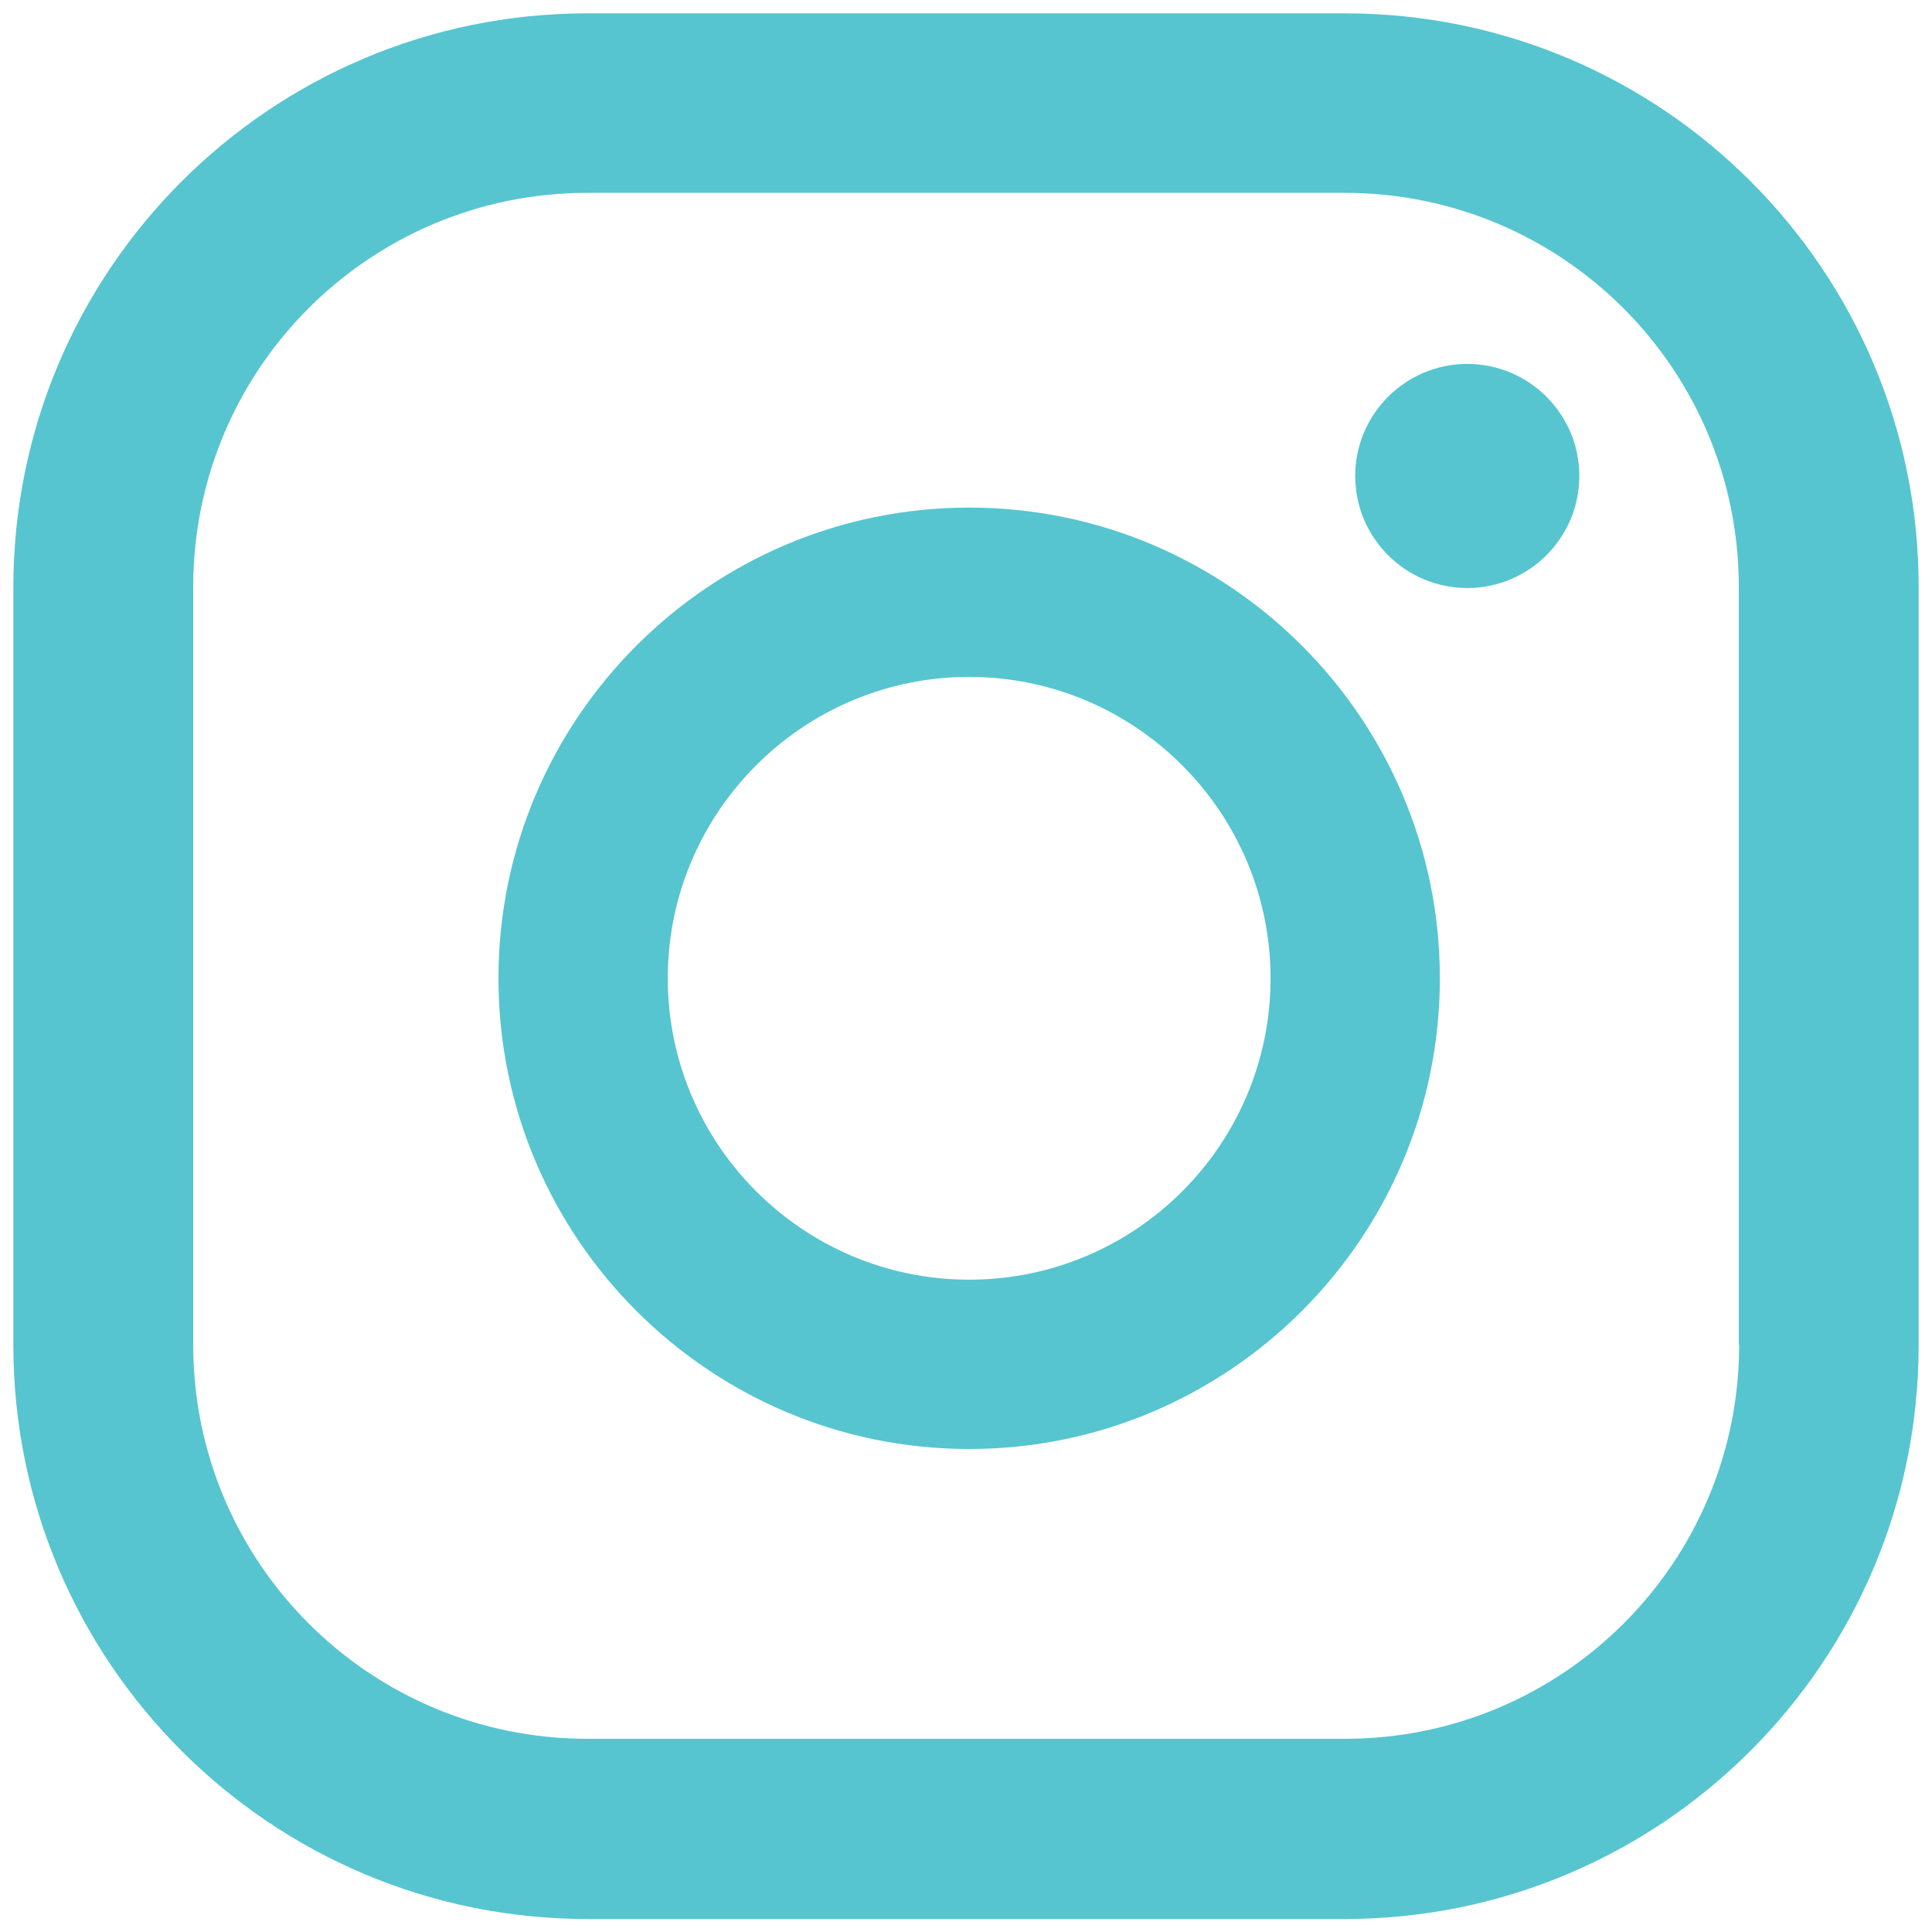 <?xml version="1.0" encoding="UTF-8"?>
<svg id="_图层_1" data-name="图层 1" xmlns="http://www.w3.org/2000/svg" viewBox="0 0 55 55">
  <defs>
    <style>
      .cls-1 {
        fill: #56c5d0;
      }
    </style>
  </defs>
  <path class="cls-1" d="m27.59,14.45c-7.39,0-13.4,6.01-13.4,13.4s6.01,13.4,13.4,13.4,13.4-6.01,13.4-13.4-6.01-13.4-13.4-13.4Zm0,21.98c-4.73,0-8.58-3.85-8.58-8.58s3.85-8.58,8.58-8.58,8.58,3.85,8.58,8.58-3.84,8.58-8.58,8.58Z"/>
  <path class="cls-1" d="m38.29.38h-21.57C7.7.38.38,7.7.38,16.72v21.57c0,9.02,7.32,16.34,16.34,16.34h21.56c9.02,0,16.34-7.32,16.34-16.34v-21.58c0-9.02-7.31-16.33-16.33-16.33Zm11.22,37.9c0,6.2-5.02,11.22-11.22,11.22h-21.57c-6.2,0-11.22-5.02-11.22-11.22v-21.57c0-6.2,5.02-11.22,11.22-11.22h21.56c6.2,0,11.22,5.02,11.22,11.22v21.57h.01Z"/>
  <path class="cls-1" d="m41.77,10.36c-1.76,0-3.19,1.43-3.19,3.19s1.43,3.19,3.19,3.19,3.19-1.43,3.19-3.19-1.43-3.19-3.19-3.19Z"/>
</svg>
